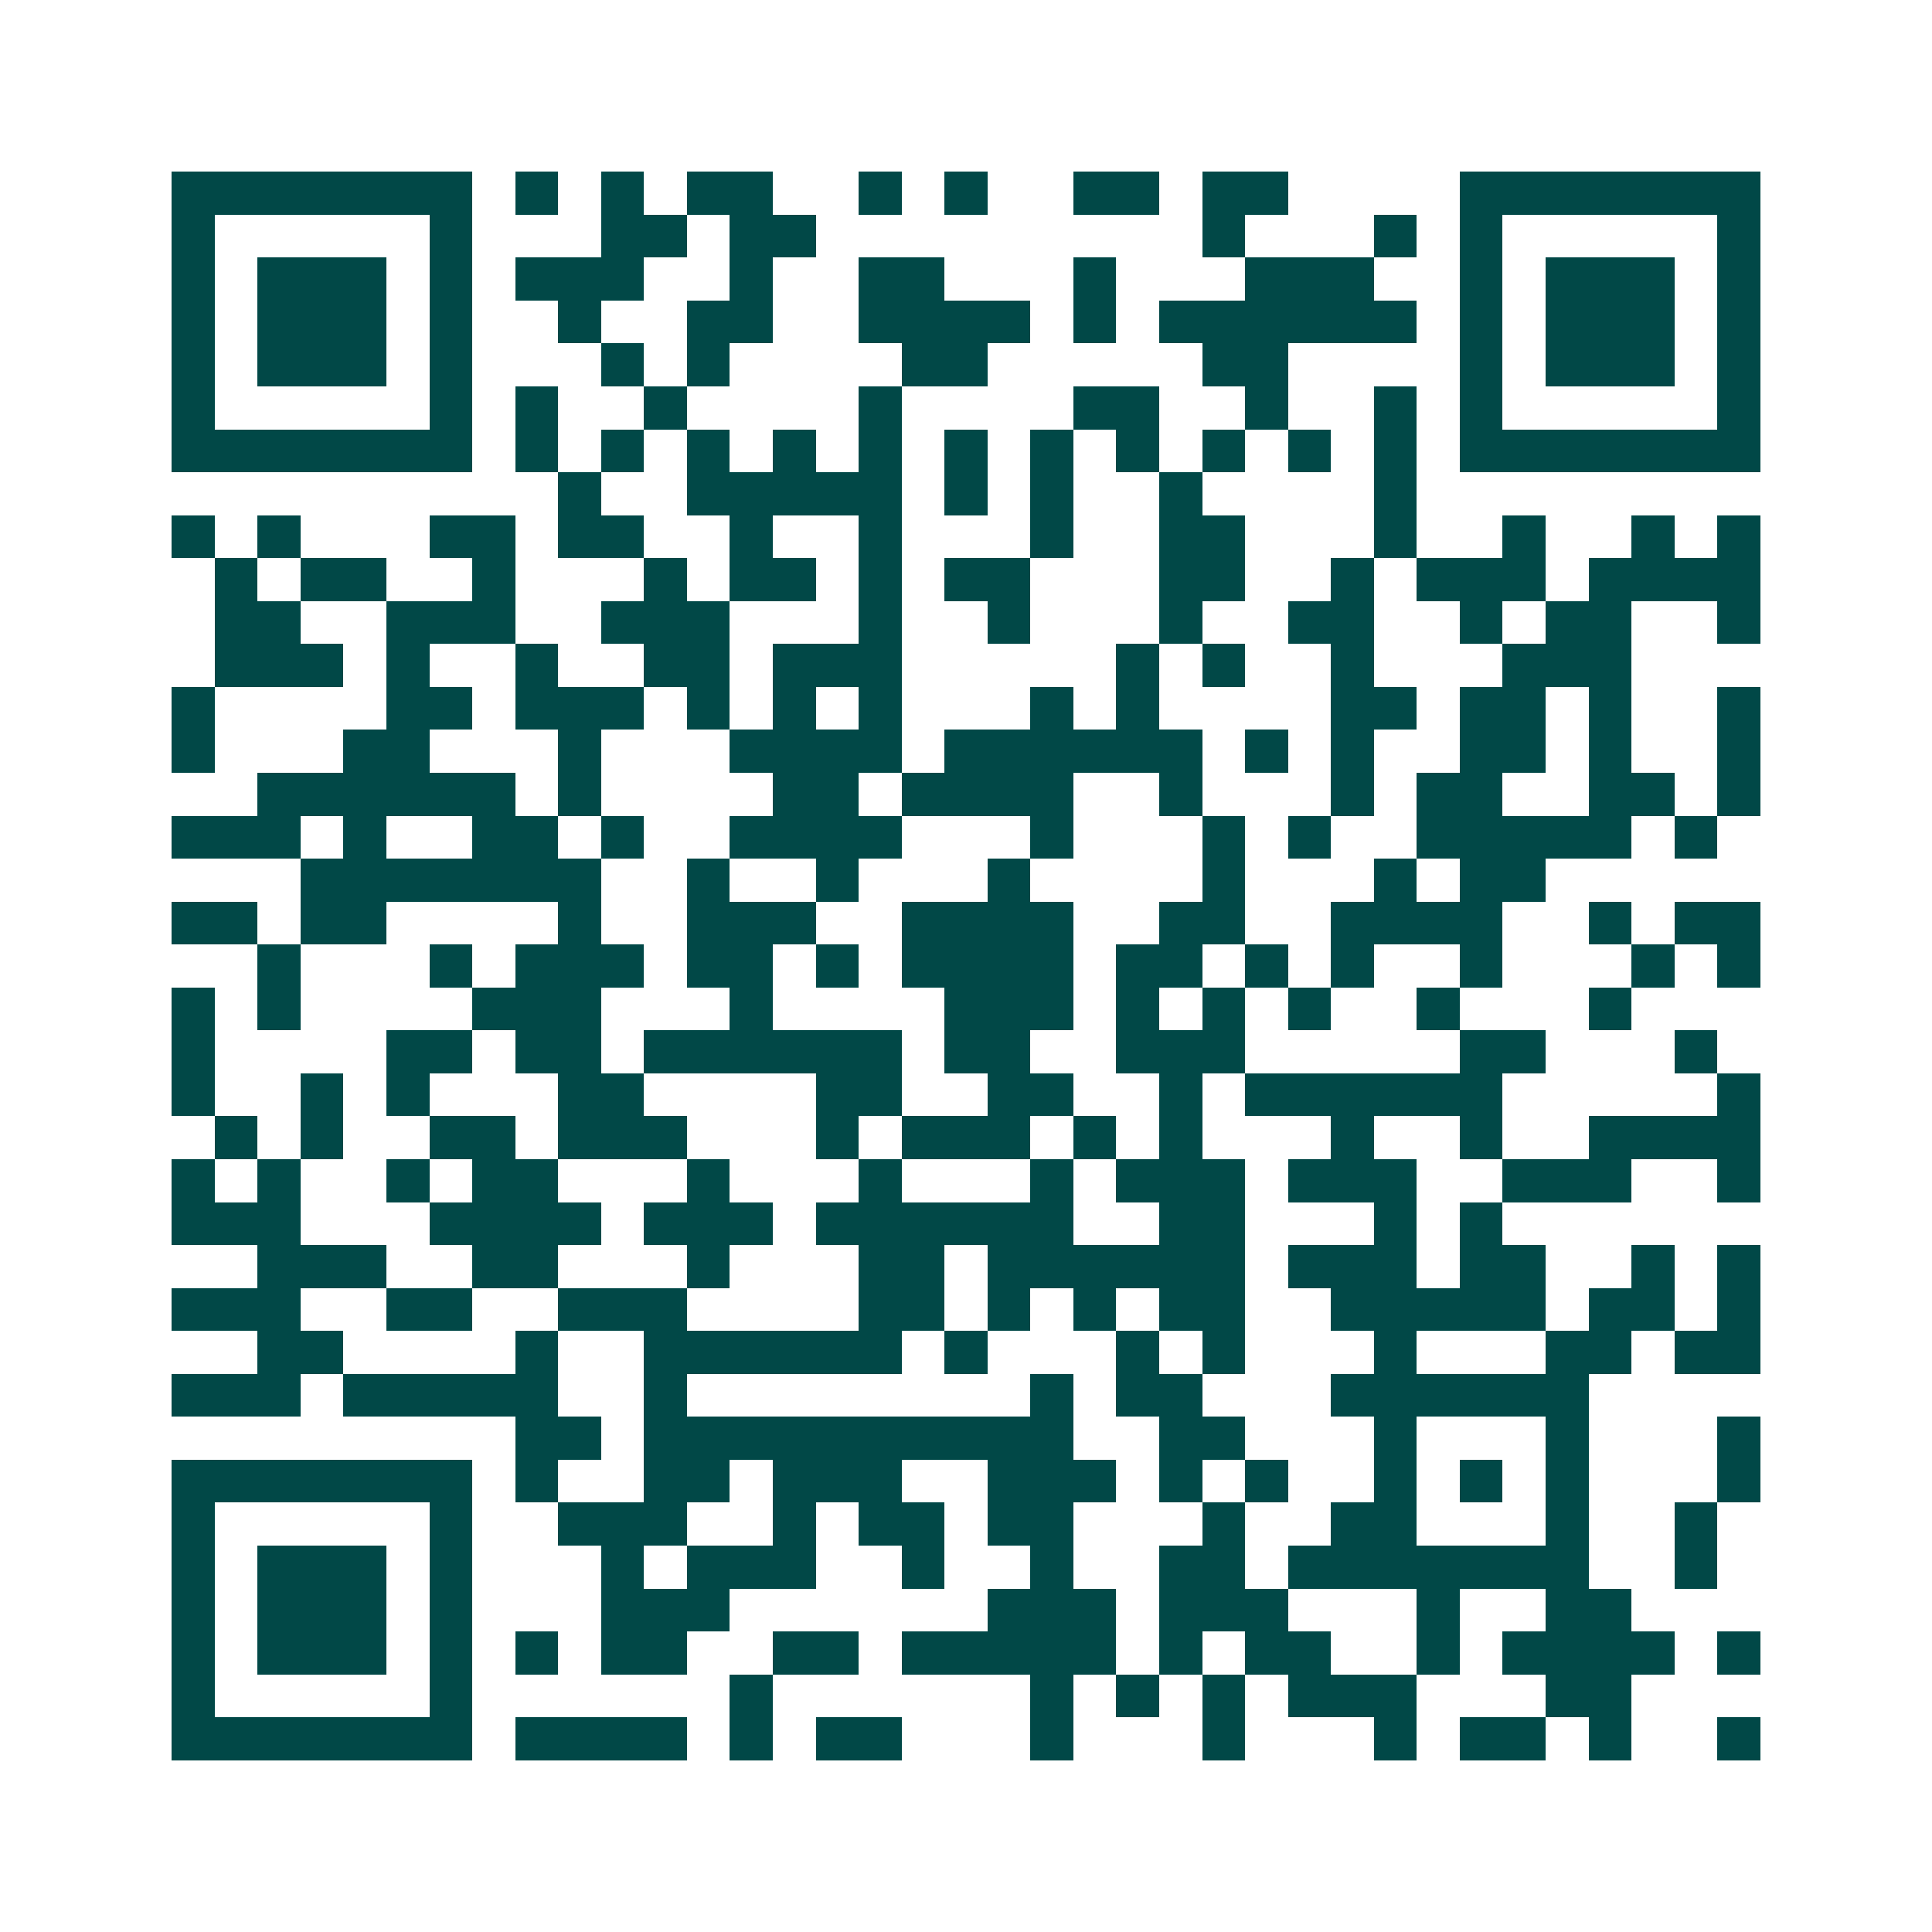 <svg xmlns="http://www.w3.org/2000/svg" width="200" height="200" viewBox="0 0 45 45" shape-rendering="crispEdges"><path fill="#ffffff" d="M0 0h45v45H0z"/><path stroke="#014847" d="M4 4.5h7m1 0h1m1 0h1m1 0h2m2 0h1m1 0h1m2 0h2m1 0h2m4 0h7M4 5.5h1m5 0h1m3 0h2m1 0h2m9 0h1m3 0h1m1 0h1m5 0h1M4 6.5h1m1 0h3m1 0h1m1 0h3m2 0h1m2 0h2m3 0h1m3 0h3m2 0h1m1 0h3m1 0h1M4 7.5h1m1 0h3m1 0h1m2 0h1m2 0h2m2 0h4m1 0h1m1 0h6m1 0h1m1 0h3m1 0h1M4 8.5h1m1 0h3m1 0h1m3 0h1m1 0h1m4 0h2m5 0h2m4 0h1m1 0h3m1 0h1M4 9.5h1m5 0h1m1 0h1m2 0h1m4 0h1m4 0h2m2 0h1m2 0h1m1 0h1m5 0h1M4 10.5h7m1 0h1m1 0h1m1 0h1m1 0h1m1 0h1m1 0h1m1 0h1m1 0h1m1 0h1m1 0h1m1 0h1m1 0h7M13 11.5h1m2 0h5m1 0h1m1 0h1m2 0h1m4 0h1M4 12.5h1m1 0h1m3 0h2m1 0h2m2 0h1m2 0h1m3 0h1m2 0h2m3 0h1m2 0h1m2 0h1m1 0h1M5 13.5h1m1 0h2m2 0h1m3 0h1m1 0h2m1 0h1m1 0h2m3 0h2m2 0h1m1 0h3m1 0h4M5 14.5h2m2 0h3m2 0h3m3 0h1m2 0h1m3 0h1m2 0h2m2 0h1m1 0h2m2 0h1M5 15.5h3m1 0h1m2 0h1m2 0h2m1 0h3m5 0h1m1 0h1m2 0h1m3 0h3M4 16.5h1m4 0h2m1 0h3m1 0h1m1 0h1m1 0h1m3 0h1m1 0h1m4 0h2m1 0h2m1 0h1m2 0h1M4 17.5h1m3 0h2m3 0h1m3 0h4m1 0h6m1 0h1m1 0h1m2 0h2m1 0h1m2 0h1M6 18.5h6m1 0h1m4 0h2m1 0h4m2 0h1m3 0h1m1 0h2m2 0h2m1 0h1M4 19.5h3m1 0h1m2 0h2m1 0h1m2 0h4m3 0h1m3 0h1m1 0h1m2 0h5m1 0h1M7 20.5h7m2 0h1m2 0h1m3 0h1m4 0h1m3 0h1m1 0h2M4 21.5h2m1 0h2m4 0h1m2 0h3m2 0h4m2 0h2m2 0h4m2 0h1m1 0h2M6 22.5h1m3 0h1m1 0h3m1 0h2m1 0h1m1 0h4m1 0h2m1 0h1m1 0h1m2 0h1m3 0h1m1 0h1M4 23.5h1m1 0h1m4 0h3m3 0h1m4 0h3m1 0h1m1 0h1m1 0h1m2 0h1m3 0h1M4 24.5h1m4 0h2m1 0h2m1 0h6m1 0h2m2 0h3m5 0h2m3 0h1M4 25.5h1m2 0h1m1 0h1m3 0h2m4 0h2m2 0h2m2 0h1m1 0h6m5 0h1M5 26.5h1m1 0h1m2 0h2m1 0h3m3 0h1m1 0h3m1 0h1m1 0h1m3 0h1m2 0h1m2 0h4M4 27.5h1m1 0h1m2 0h1m1 0h2m3 0h1m3 0h1m3 0h1m1 0h3m1 0h3m2 0h3m2 0h1M4 28.5h3m3 0h4m1 0h3m1 0h6m2 0h2m3 0h1m1 0h1M6 29.5h3m2 0h2m3 0h1m3 0h2m1 0h6m1 0h3m1 0h2m2 0h1m1 0h1M4 30.5h3m2 0h2m2 0h3m4 0h2m1 0h1m1 0h1m1 0h2m2 0h5m1 0h2m1 0h1M6 31.5h2m4 0h1m2 0h6m1 0h1m3 0h1m1 0h1m3 0h1m3 0h2m1 0h2M4 32.5h3m1 0h5m2 0h1m8 0h1m1 0h2m3 0h6M12 33.5h2m1 0h10m2 0h2m3 0h1m3 0h1m3 0h1M4 34.5h7m1 0h1m2 0h2m1 0h3m2 0h3m1 0h1m1 0h1m2 0h1m1 0h1m1 0h1m3 0h1M4 35.5h1m5 0h1m2 0h3m2 0h1m1 0h2m1 0h2m3 0h1m2 0h2m3 0h1m2 0h1M4 36.5h1m1 0h3m1 0h1m3 0h1m1 0h3m2 0h1m2 0h1m2 0h2m1 0h7m2 0h1M4 37.5h1m1 0h3m1 0h1m3 0h3m6 0h3m1 0h3m3 0h1m2 0h2M4 38.5h1m1 0h3m1 0h1m1 0h1m1 0h2m2 0h2m1 0h5m1 0h1m1 0h2m2 0h1m1 0h4m1 0h1M4 39.5h1m5 0h1m6 0h1m6 0h1m1 0h1m1 0h1m1 0h3m3 0h2M4 40.5h7m1 0h4m1 0h1m1 0h2m3 0h1m3 0h1m3 0h1m1 0h2m1 0h1m2 0h1"/></svg>
